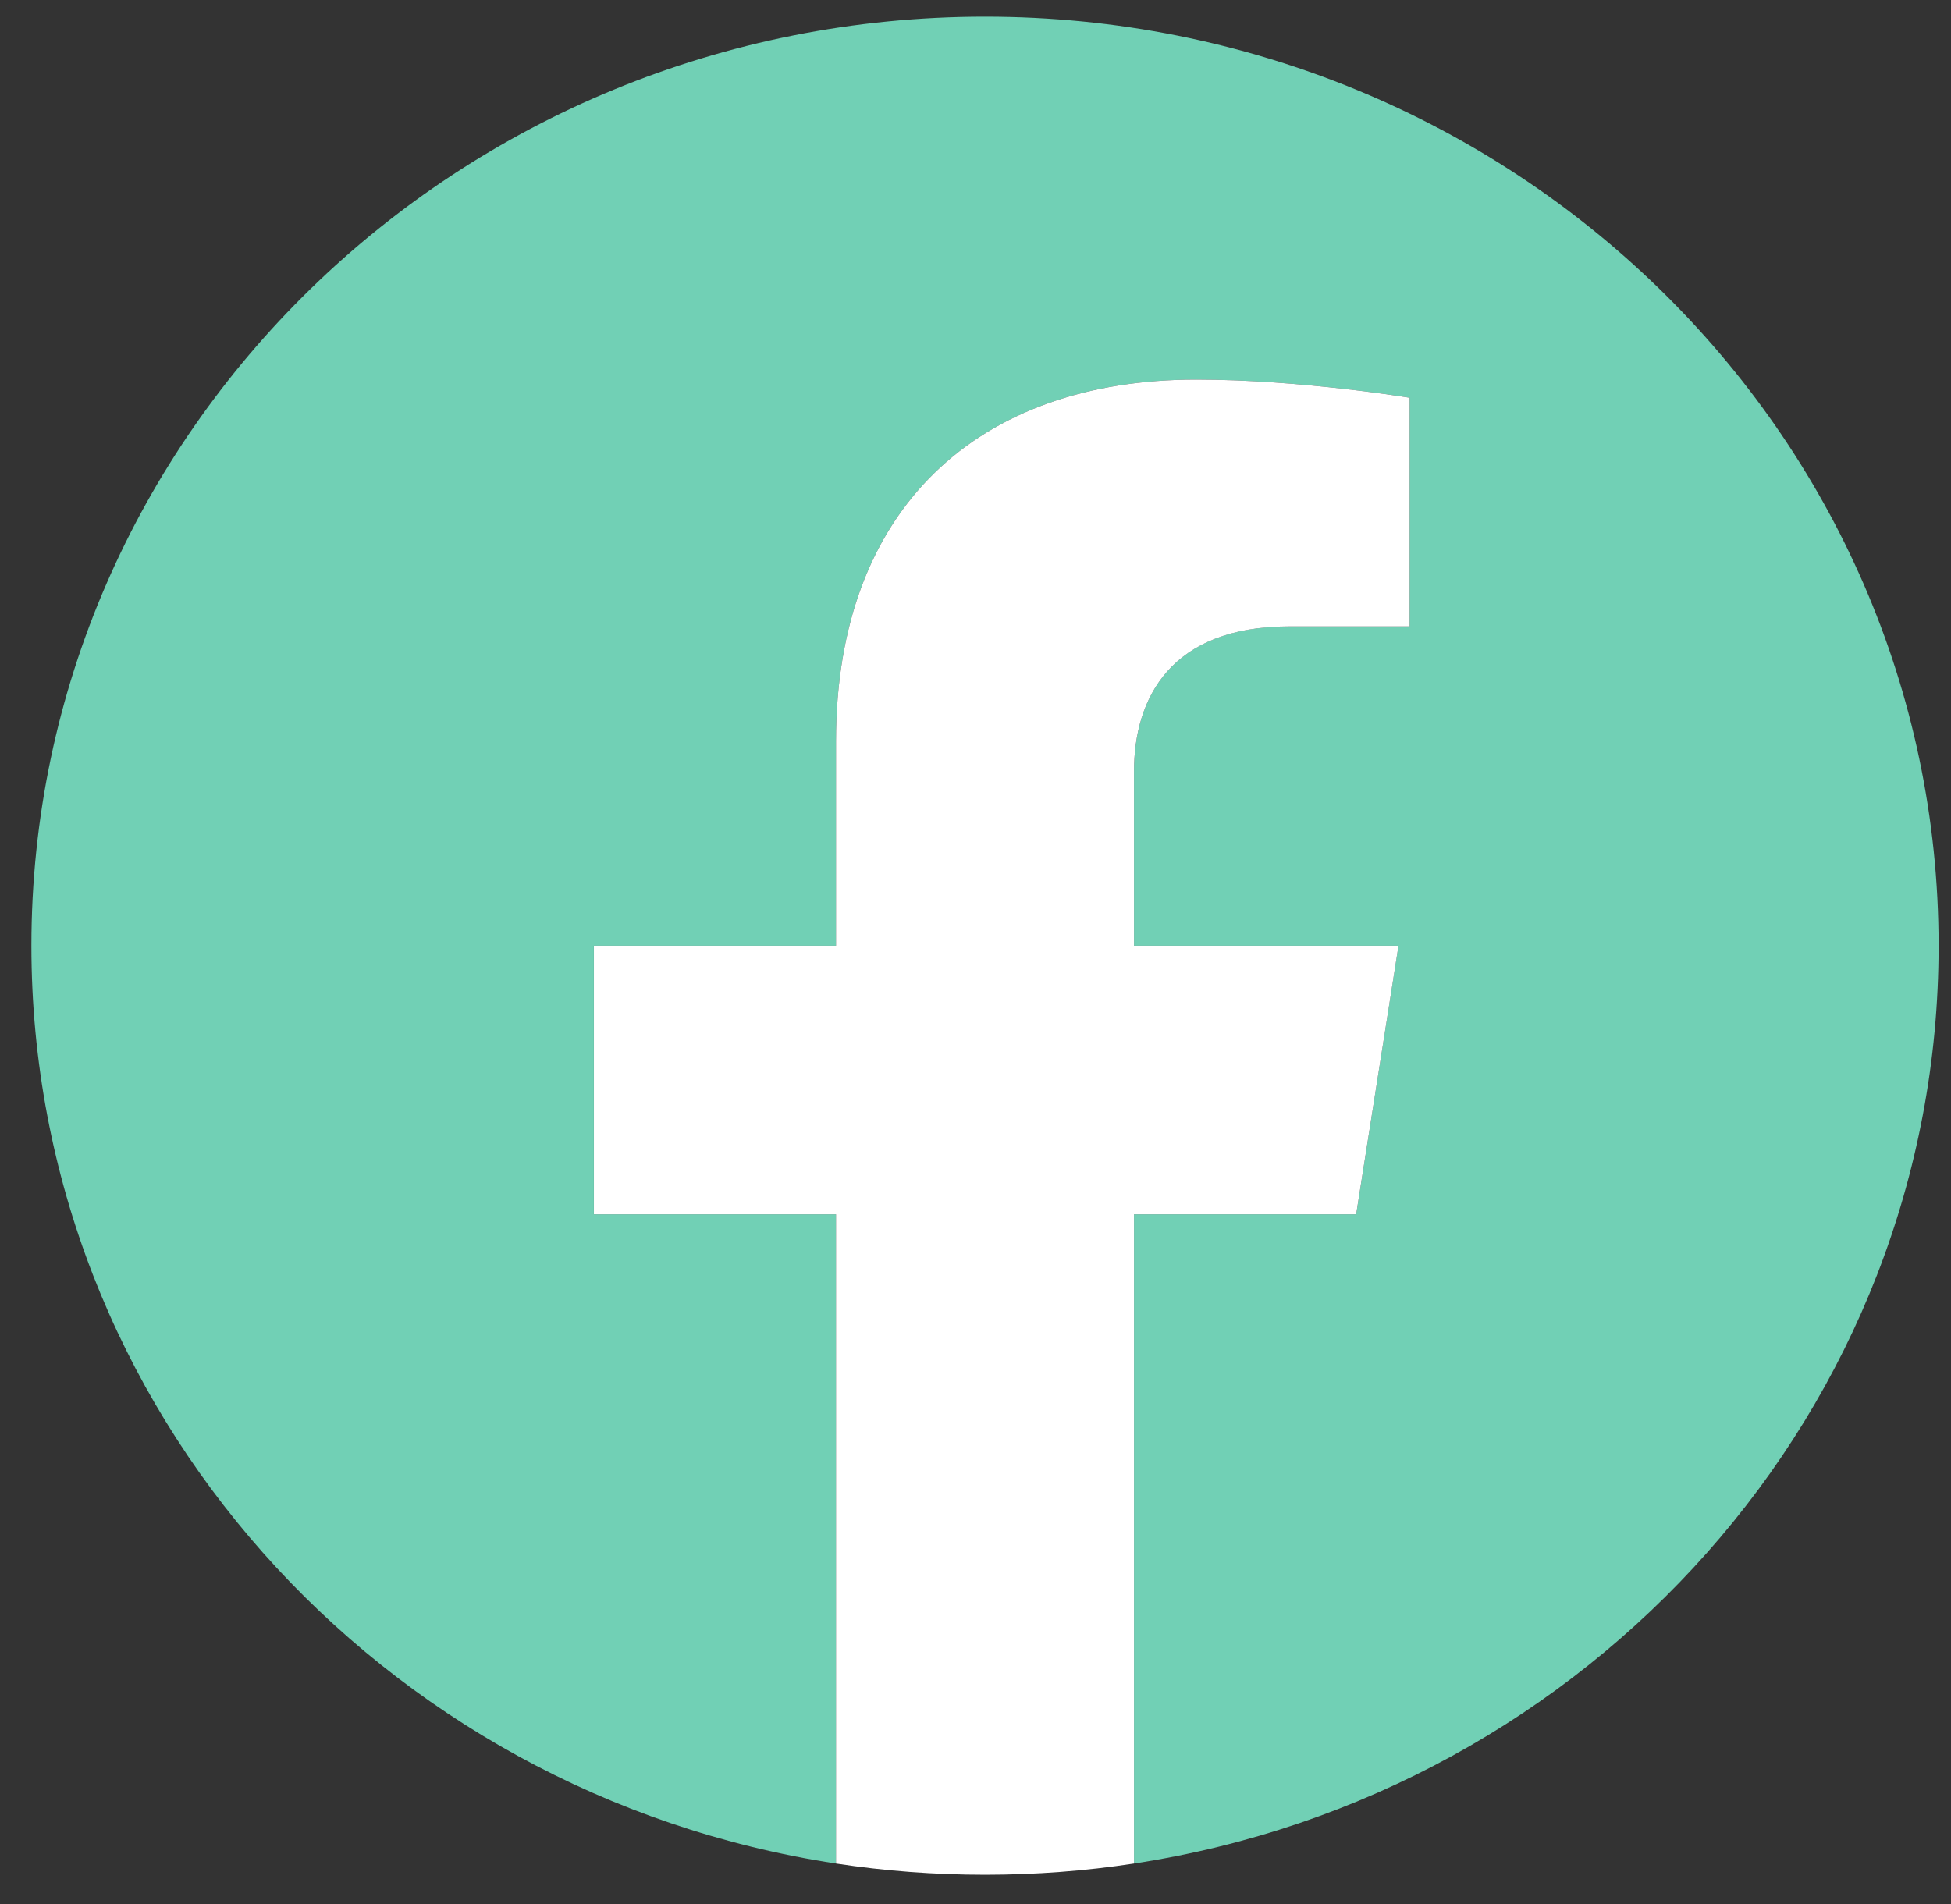 <svg width="42" height="41" viewBox="0 0 42 41" fill="none" xmlns="http://www.w3.org/2000/svg">
<rect x="0" y="0" width="42" height="41" fill="#333333" stroke="none"/>
<path d="M41.733 20.361C41.733 9.313 32.543 0.359 21.204 0.359C9.866 0.359 0.676 9.313 0.676 20.361C0.676 30.347 8.182 38.621 17.997 40.121V26.143H12.784V20.361H17.997V15.954C17.997 10.942 21.06 8.172 25.751 8.172C27.997 8.172 30.346 8.563 30.346 8.563V13.485H27.756C25.206 13.485 24.412 15.028 24.412 16.611V20.361H30.105L29.195 26.143H24.412V40.121C34.227 38.621 41.733 30.347 41.733 20.361Z" fill="#71D0B5"/>
<path d="M29.195 26.143L30.106 20.361H24.412V16.611C24.412 15.029 25.206 13.486 27.756 13.486H30.346V8.563C30.346 8.563 27.997 8.172 25.751 8.172C21.06 8.172 17.997 10.942 17.997 15.954V20.361H12.785V26.143H17.997V40.121C19.044 40.281 20.114 40.363 21.205 40.363C22.295 40.363 23.366 40.281 24.412 40.121V26.143H29.195Z" fill="white"/>
</svg>
